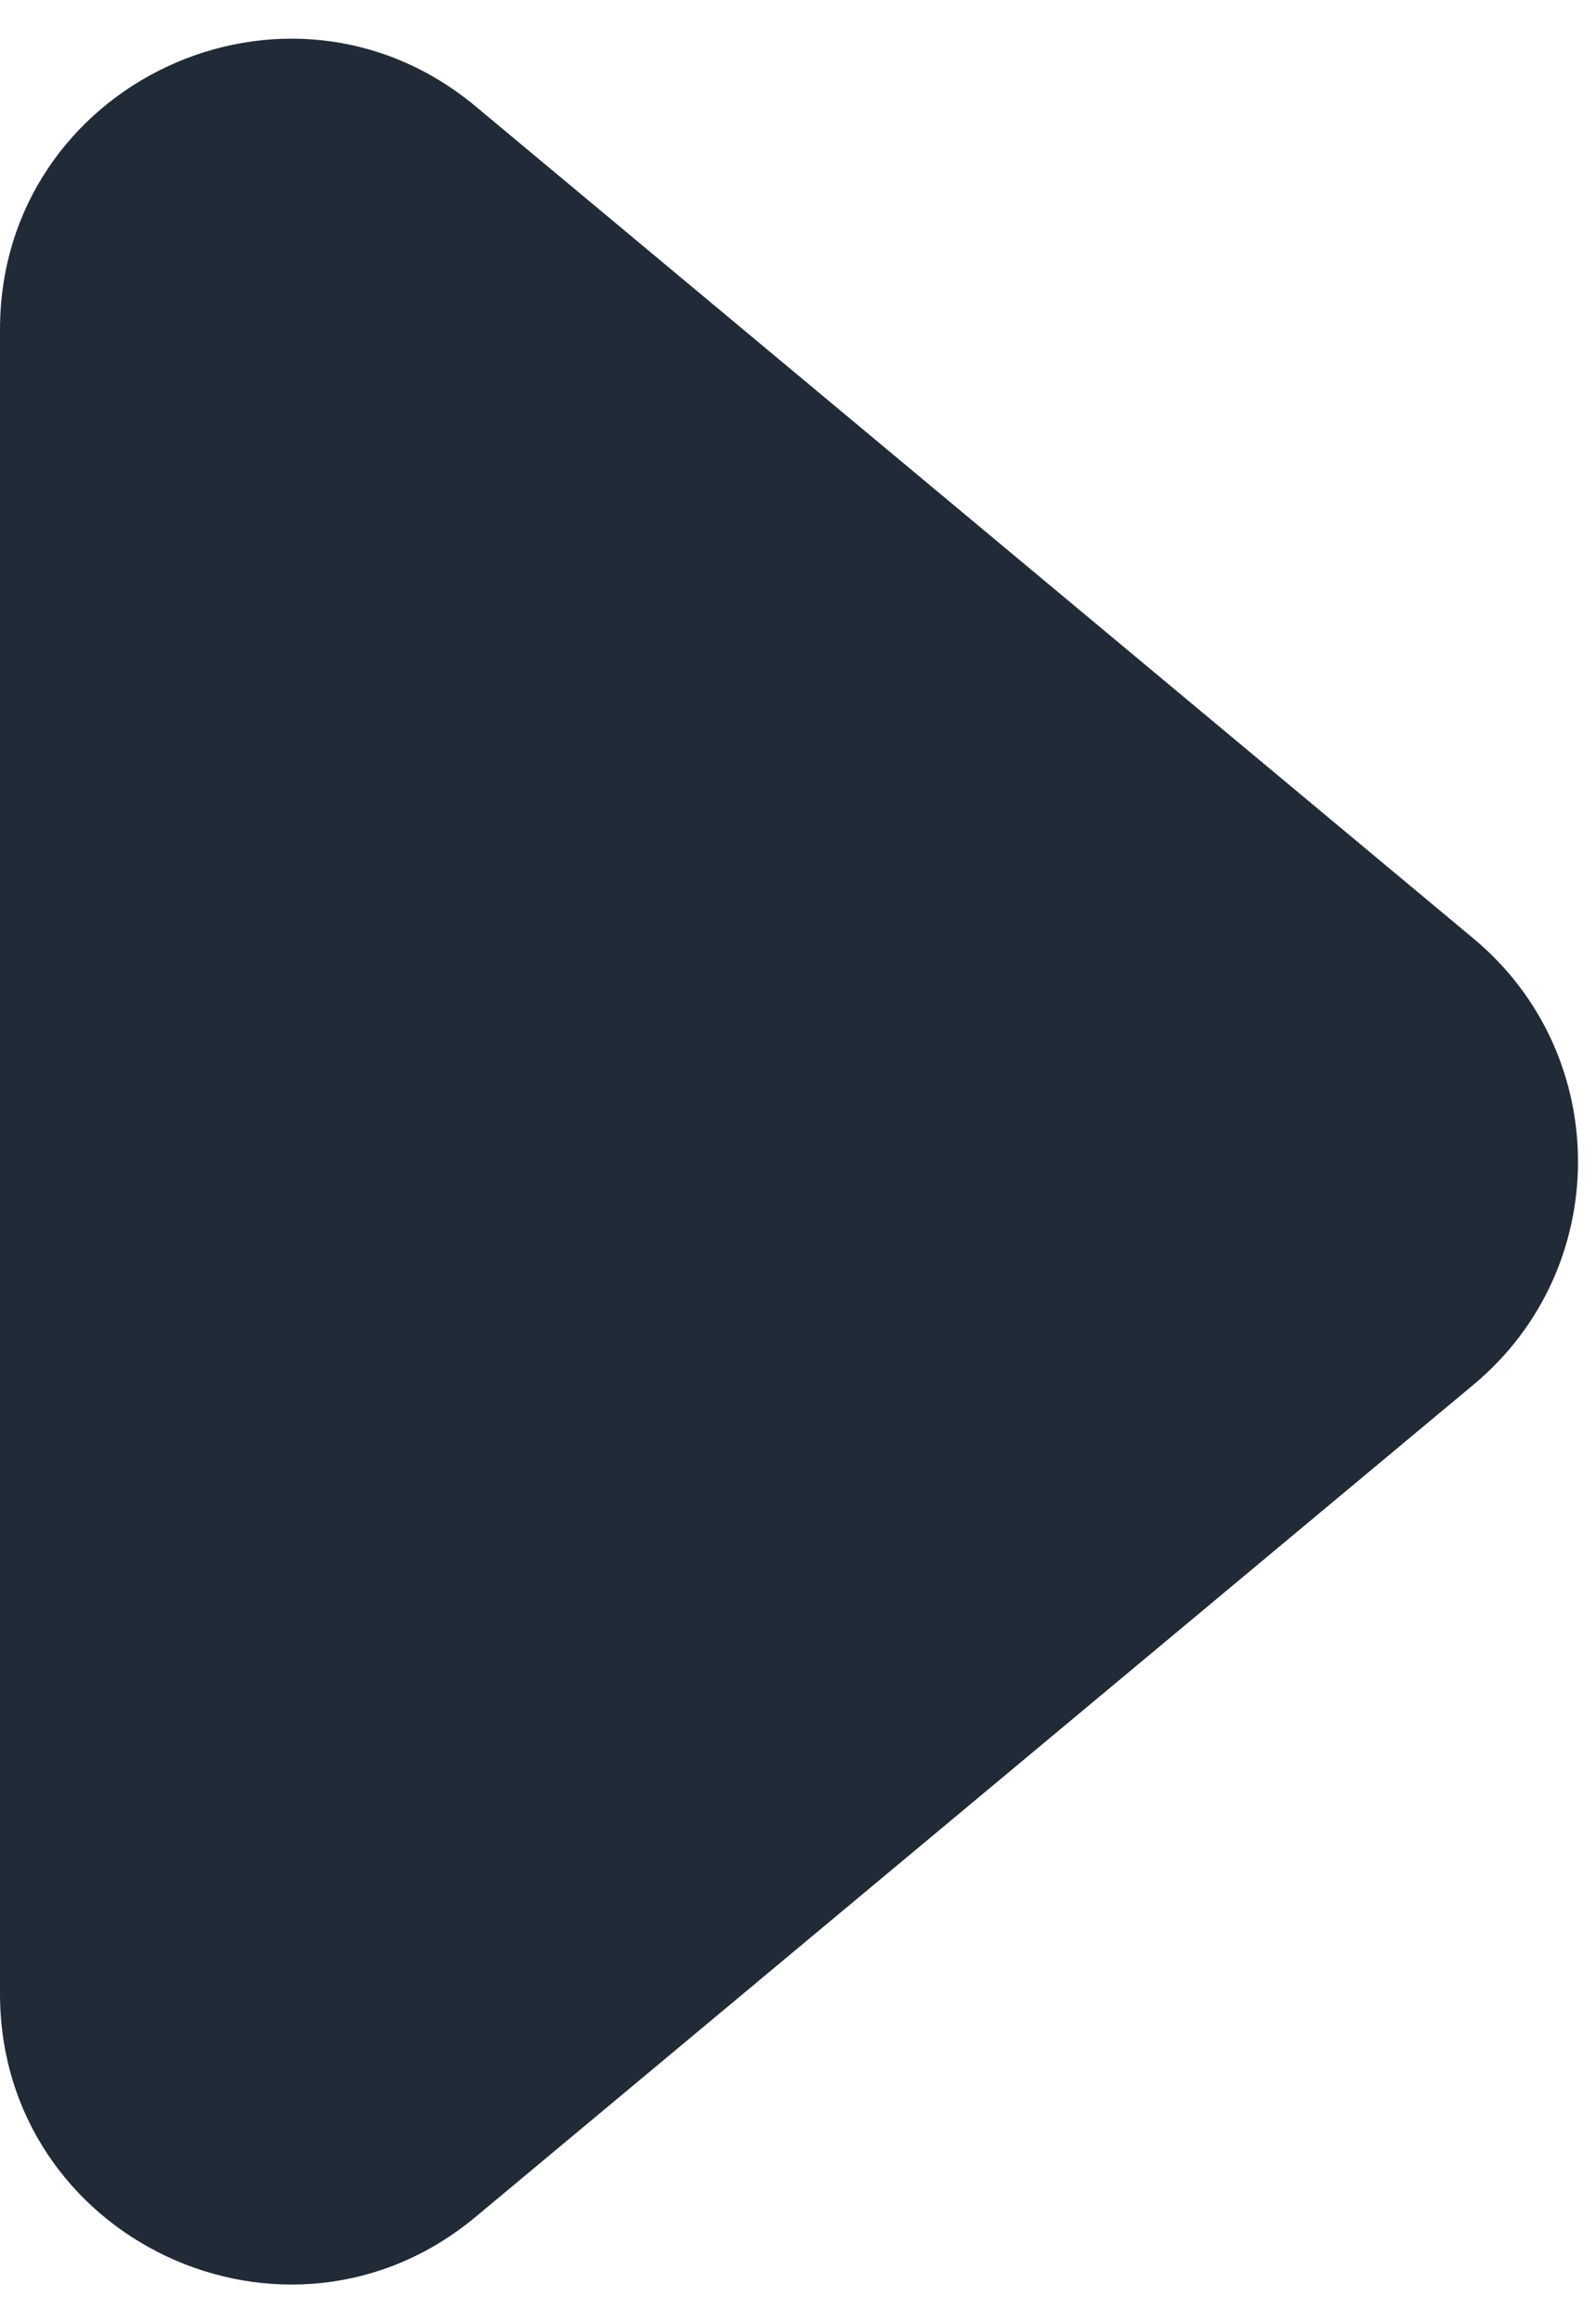 <?xml version="1.0" encoding="UTF-8"?> <svg xmlns="http://www.w3.org/2000/svg" width="11" height="16" viewBox="0 0 11 16" fill="none"> <path d="M10.156 9.536C11.116 8.737 11.116 7.263 10.156 6.464L3.28 0.734C1.978 -0.352 3.10984e-07 0.574 5.15819e-07 2.27L1.90015e-06 13.73C2.10498e-06 15.426 1.978 16.352 3.28 15.266L10.156 9.536Z" fill="#212B37"></path> </svg> 